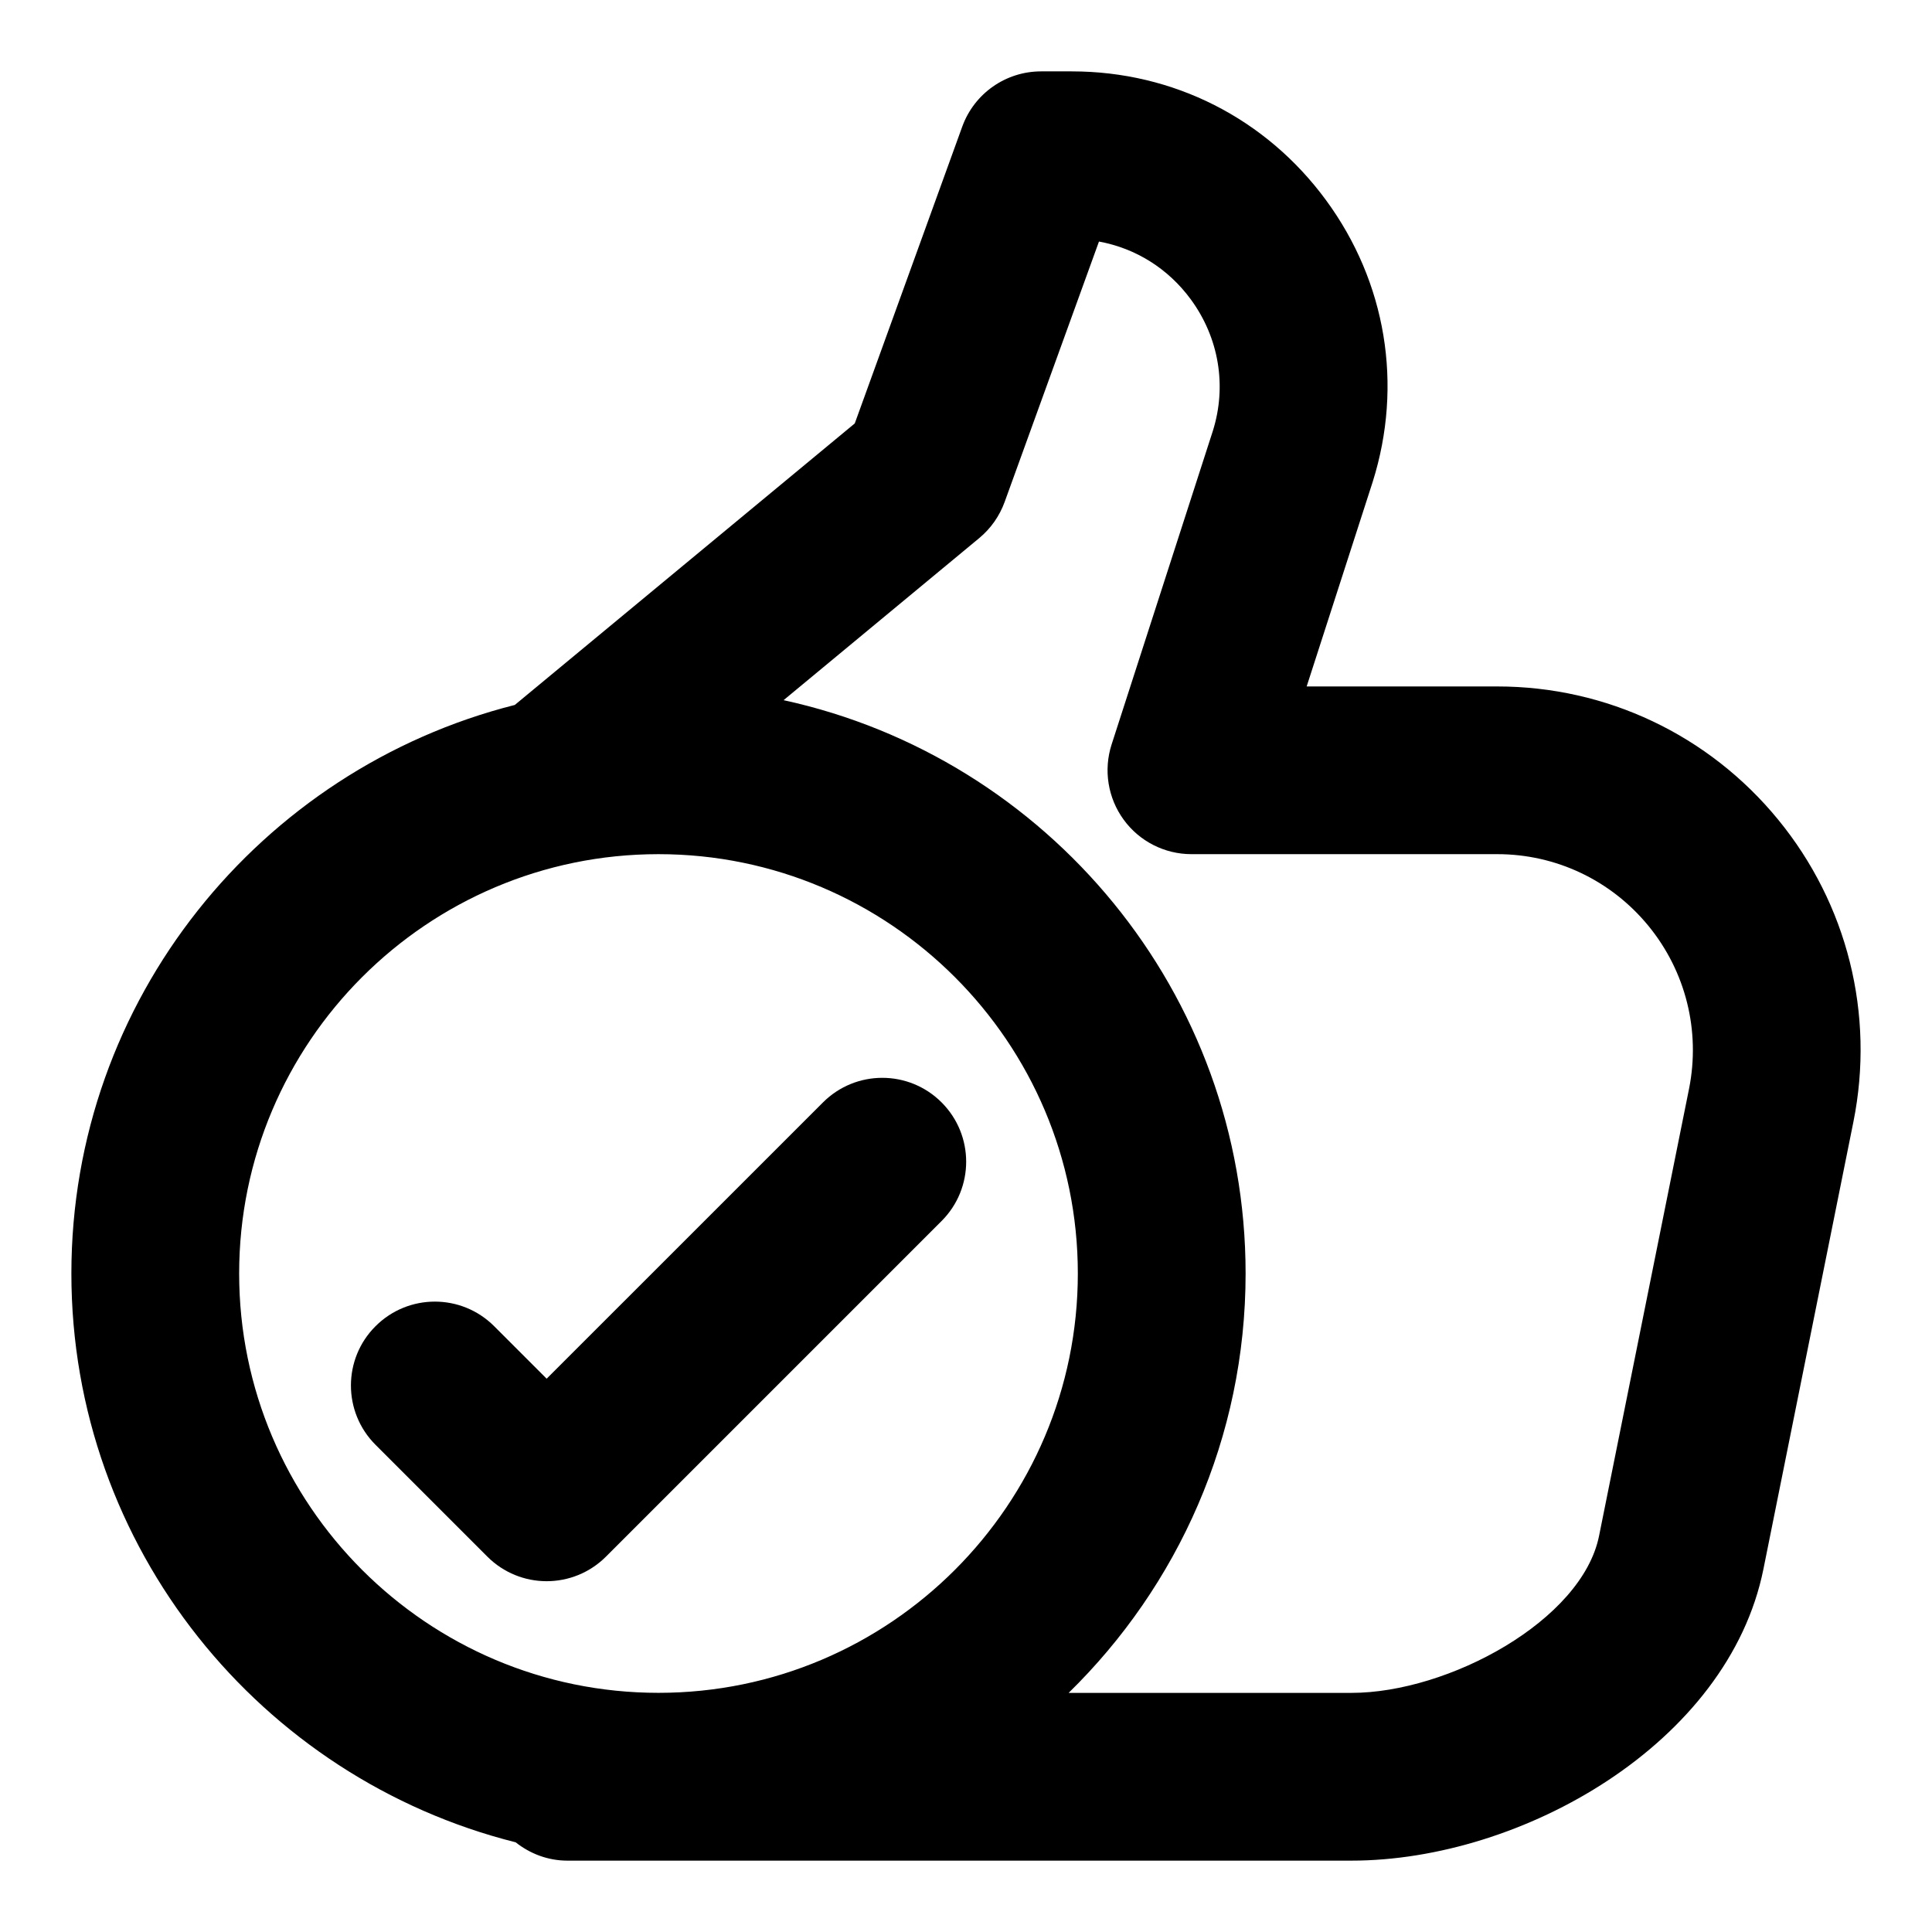 <?xml version="1.0" encoding="UTF-8"?>
<!-- Uploaded to: SVG Repo, www.svgrepo.com, Generator: SVG Repo Mixer Tools -->
<svg fill="#000000" width="800px" height="800px" version="1.1" viewBox="144 144 512 512" xmlns="http://www.w3.org/2000/svg">
 <g>
  <path d="m280.67 632.24c3.781 2.996 8.508 4.848 13.695 4.848h207.75c45.223 0 99.887-31.043 109.21-77.262l23.855-118.57c5.703-28.449-1.586-57.656-19.988-80.09-18.359-22.402-45.477-35.25-74.398-35.25h-50.516l17.5-54.219c8.09-25.711 3.586-52.914-12.359-74.637-15.93-21.695-40.48-34.145-67.375-34.145h-8.148c-9.363 0-17.707 5.852-20.895 14.656l-28.48 78.641-90.094 74.605c-67.406 17.055-117.51 78.047-117.51 150.68 0 72.727 50.219 133.78 117.76 150.74zm122.86-345.66c3.051-2.535 5.363-5.84 6.711-9.559l24.996-69.008c9.707 1.777 18.328 7.141 24.332 15.32 7.484 10.195 9.586 22.953 5.852 34.852l-26.836 83.113c-2.18 6.773-0.992 14.164 3.188 19.914 4.184 5.754 10.867 9.148 17.965 9.148h81.055c15.559 0 30.141 6.922 40.039 18.98 9.914 12.09 13.84 27.844 10.789 43.164l-23.855 118.53c-4.523 22.406-39.867 41.598-65.633 41.598h-74.934c28.895-28.258 46.898-67.617 46.898-111.14 0-74.414-52.531-136.71-122.44-151.94zm-85.023 83.781c61.285 0 111.13 49.848 111.13 111.13s-49.848 111.13-111.13 111.13c-61.285 0.004-111.13-49.844-111.13-111.13 0-61.285 49.848-111.13 111.13-111.13z"/>
  <path d="m243.51 526.88 29.637 29.637c4.34 4.34 10.031 6.519 15.723 6.519 5.691 0 11.379-2.18 15.723-6.519l88.938-88.938c8.684-8.684 8.684-22.746 0-31.43s-22.746-8.684-31.43 0l-73.234 73.219-13.914-13.914c-8.684-8.684-22.746-8.684-31.43 0-8.695 8.668-8.695 22.742-0.012 31.426z"/>
 </g>
</svg>